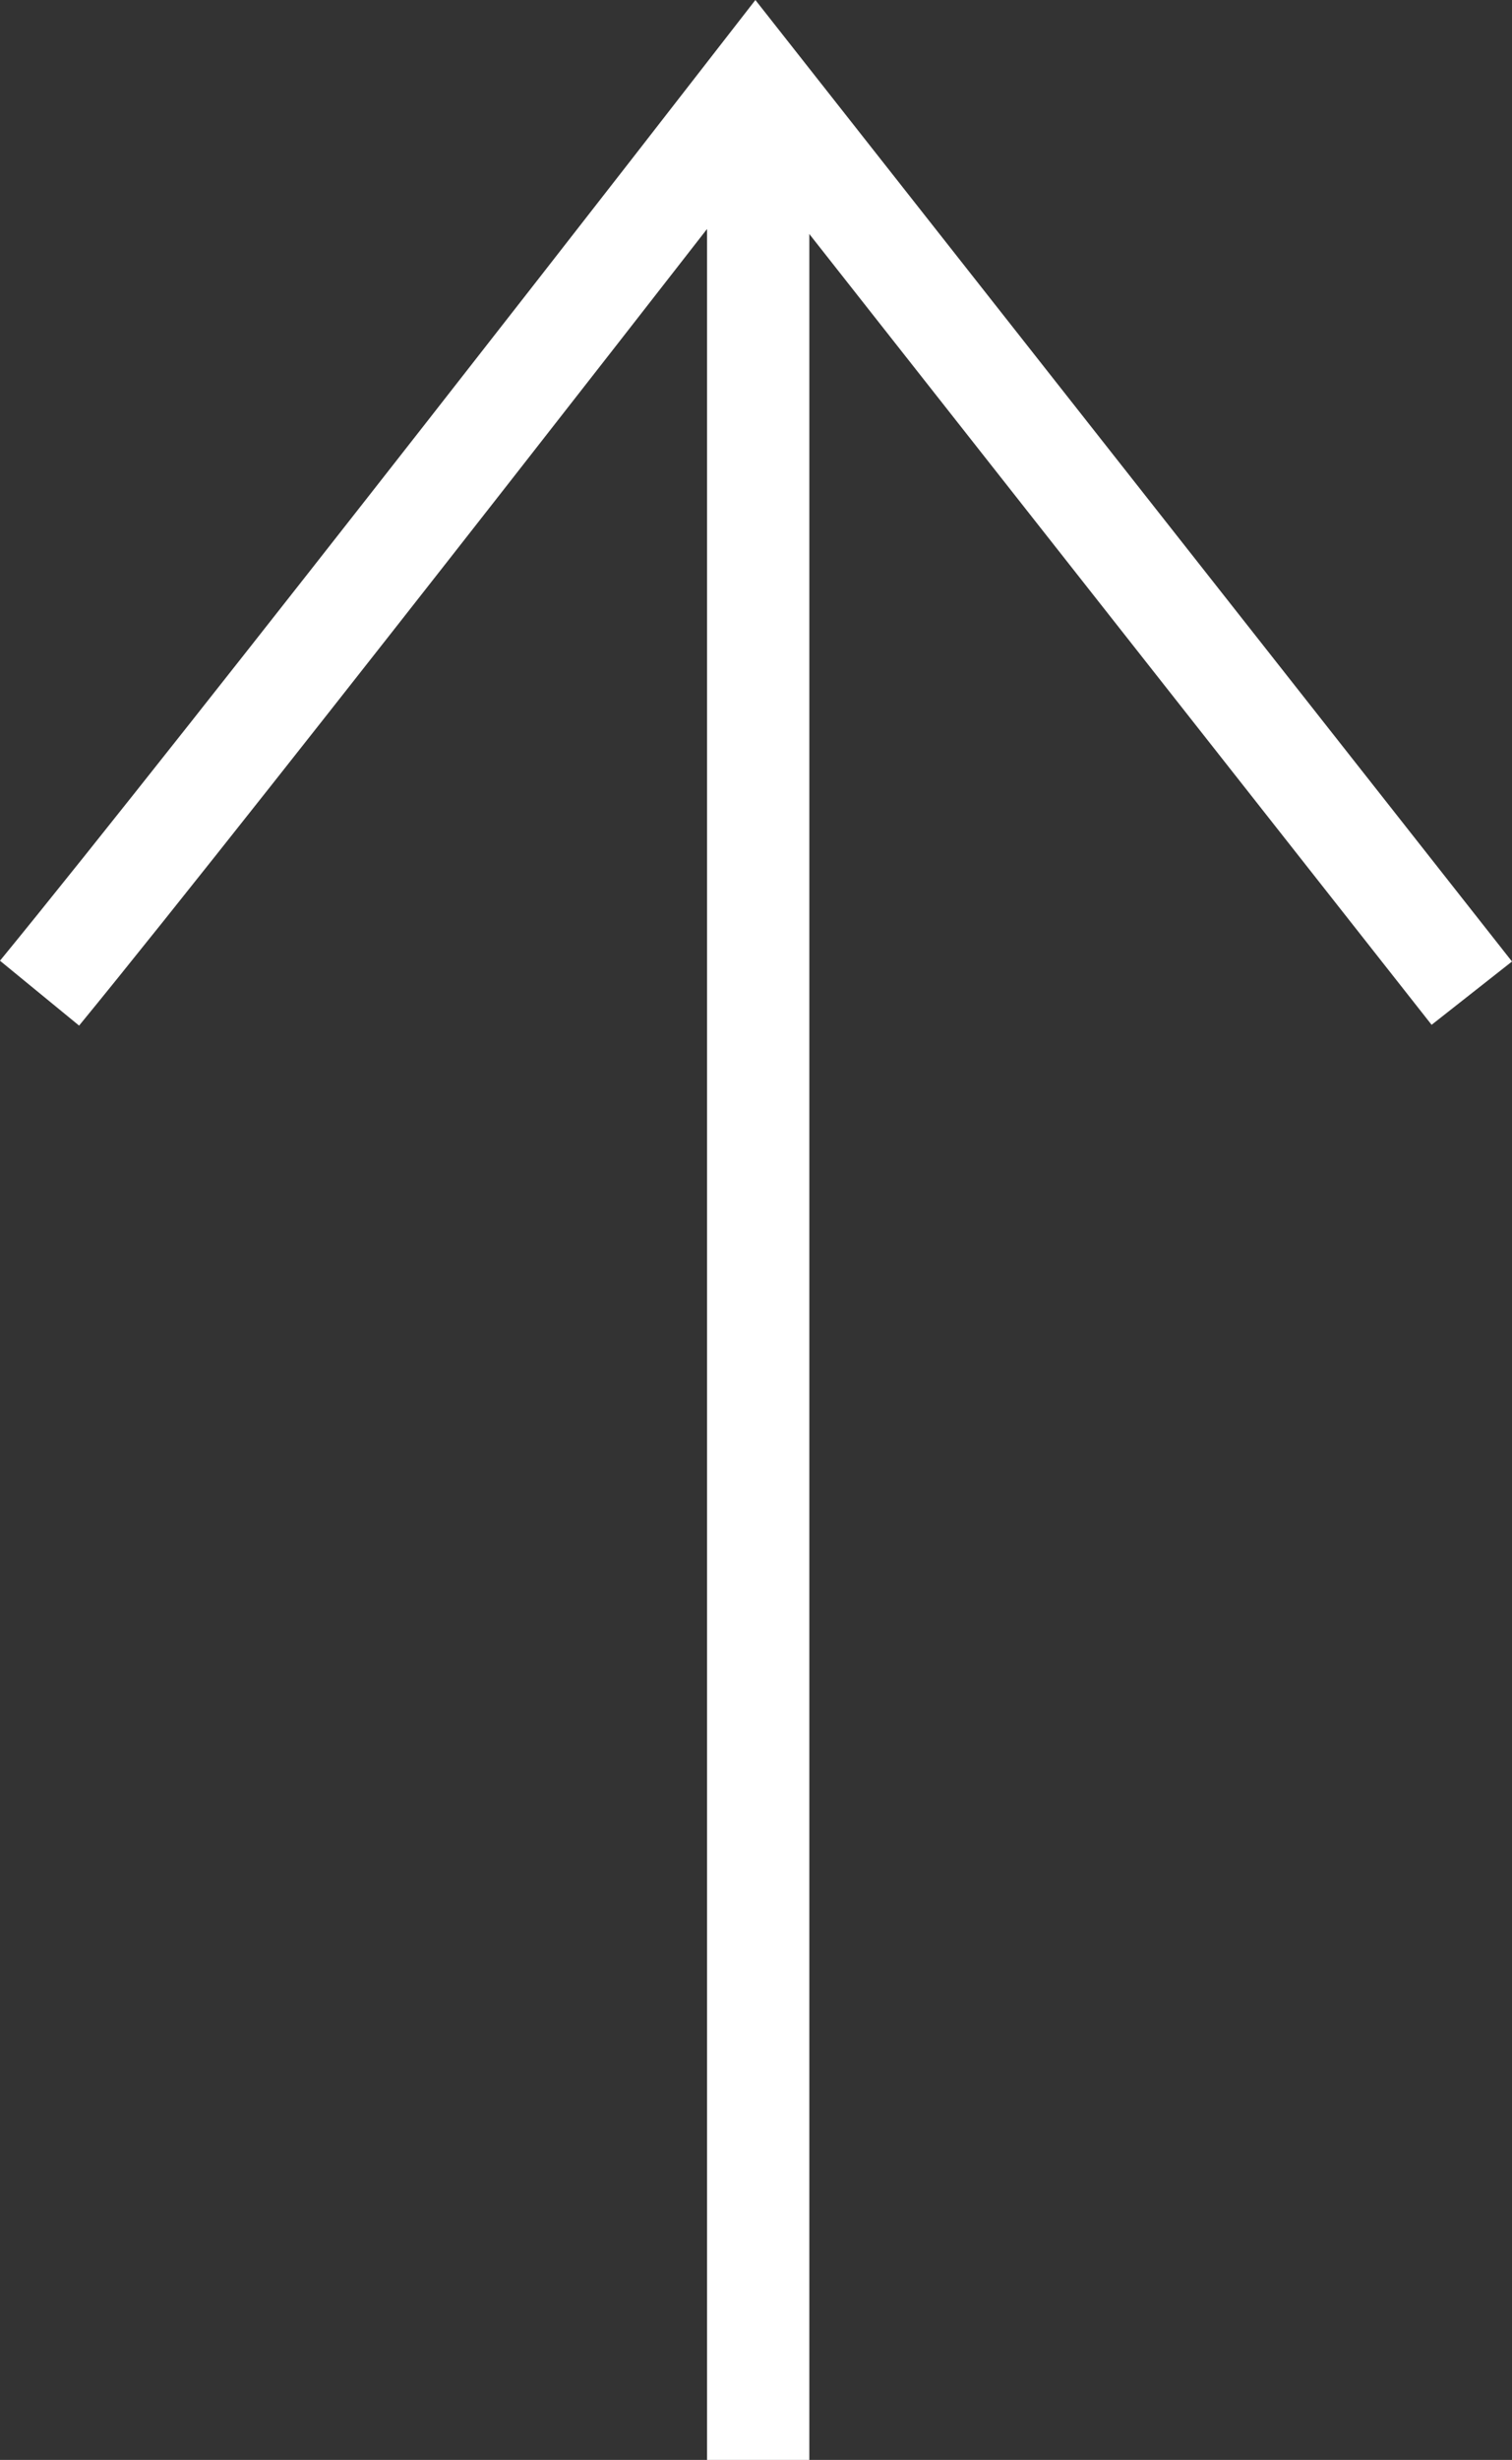 <svg xmlns="http://www.w3.org/2000/svg" width="29.559" height="48.073" viewBox="0 0 29.559 48.073">
  <rect x="0" y="0" width="29.559" height="48.073" fill="#333333" stroke="none"/>
  <g id="グループ_441" data-name="グループ 441" transform="translate(-2694.678 -2303.427)">
    <path id="パス_3846" data-name="パス 3846" d="M0,0,14,17.785S24.355,4.446,28,0" transform="translate(2723.451 2322.836) rotate(-180)" fill="none" stroke="#fff" stroke-width="2"/>
    <line id="線_489" data-name="線 489" y2="46" transform="translate(2709.5 2305.5)" fill="none" stroke="#fff" stroke-width="2"/>
  </g>
</svg>
